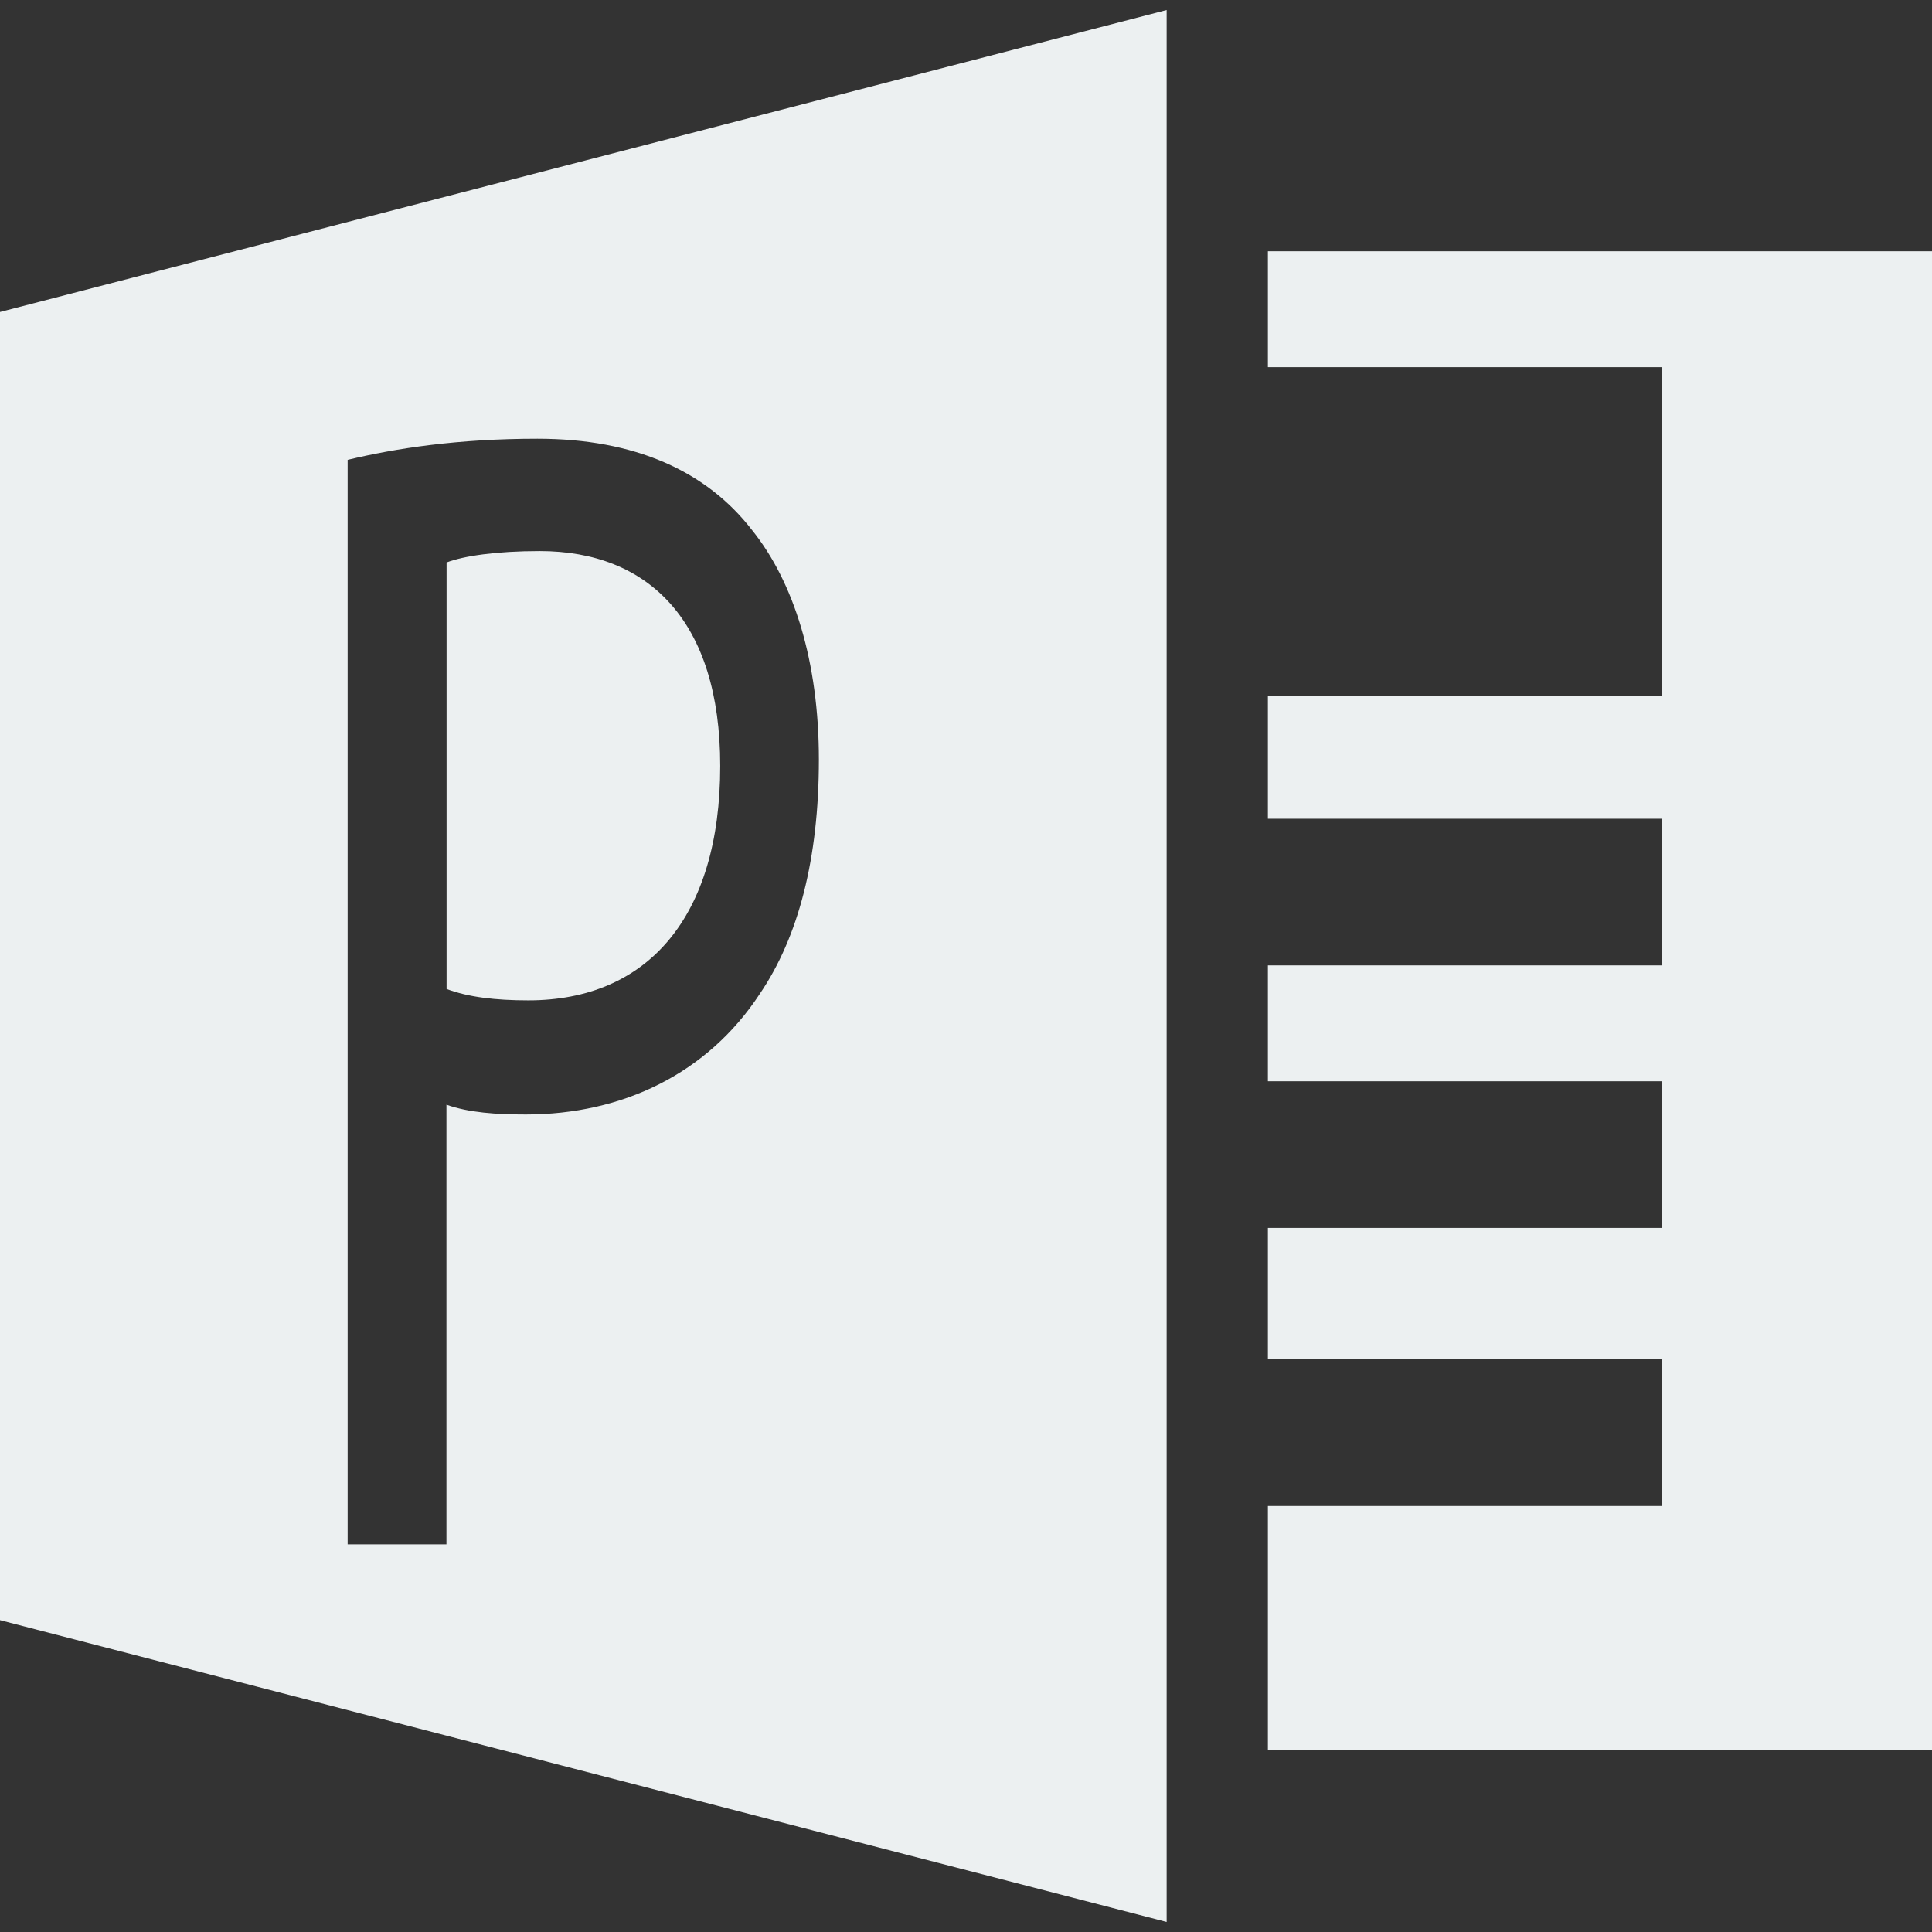 <?xml version="1.0" encoding="iso-8859-1"?>
<!-- Generator: Adobe Illustrator 18.1.1, SVG Export Plug-In . SVG Version: 6.00 Build 0)  -->
<svg xmlns="http://www.w3.org/2000/svg" xmlns:xlink="http://www.w3.org/1999/xlink" version="1.1" id="Capa_1" x="0px" y="0px" viewBox="0 0 14.255 14.255" style="enable-background:new 0 0 14.255 14.255;" xml:space="preserve" width="512px" height="512px">
<rect x="0" y="0" width="14.255" height="14.255" fill="#333333" stroke="none"/>
<g>
	<g>
		<path d="M5.314,5.651c0-1.068-0.528-1.585-1.332-1.585c-0.319,0-0.562,0.036-0.687,0.084v3.147    c0.159,0.06,0.36,0.084,0.603,0.084C4.777,7.381,5.314,6.768,5.314,5.651z" fill="#ecf0f1"/>
		<path d="M0,11.954l8.608,2.227V0.074L0,2.302V11.954z M2.565,3.393c0.352-0.085,0.813-0.156,1.4-0.156    c0.721,0,1.248,0.24,1.583,0.673c0.31,0.385,0.494,0.973,0.494,1.694c0,0.732-0.151,1.31-0.436,1.729    C5.22,7.922,4.592,8.223,3.88,8.223c-0.218,0-0.419-0.013-0.586-0.072v3.244H2.565V3.393z" fill="#ecf0f1"/>
		<polygon points="9.355,1.854 9.355,2.709 12.261,2.709 12.261,5.132 9.355,5.132 9.355,6.041 12.261,6.041     12.261,7.123 9.355,7.123 9.355,7.978 12.261,7.978 12.261,9.06 9.355,9.06 9.355,10.029 12.261,10.029 12.261,11.112     9.355,11.112 9.355,12.91 14.255,12.91 14.255,1.854   " fill="#ecf0f1"/>
	</g>
</g>
<g>
</g>
<g>
</g>
<g>
</g>
<g>
</g>
<g>
</g>
<g>
</g>
<g>
</g>
<g>
</g>
<g>
</g>
<g>
</g>
<g>
</g>
<g>
</g>
<g>
</g>
<g>
</g>
<g>
</g>
</svg>
